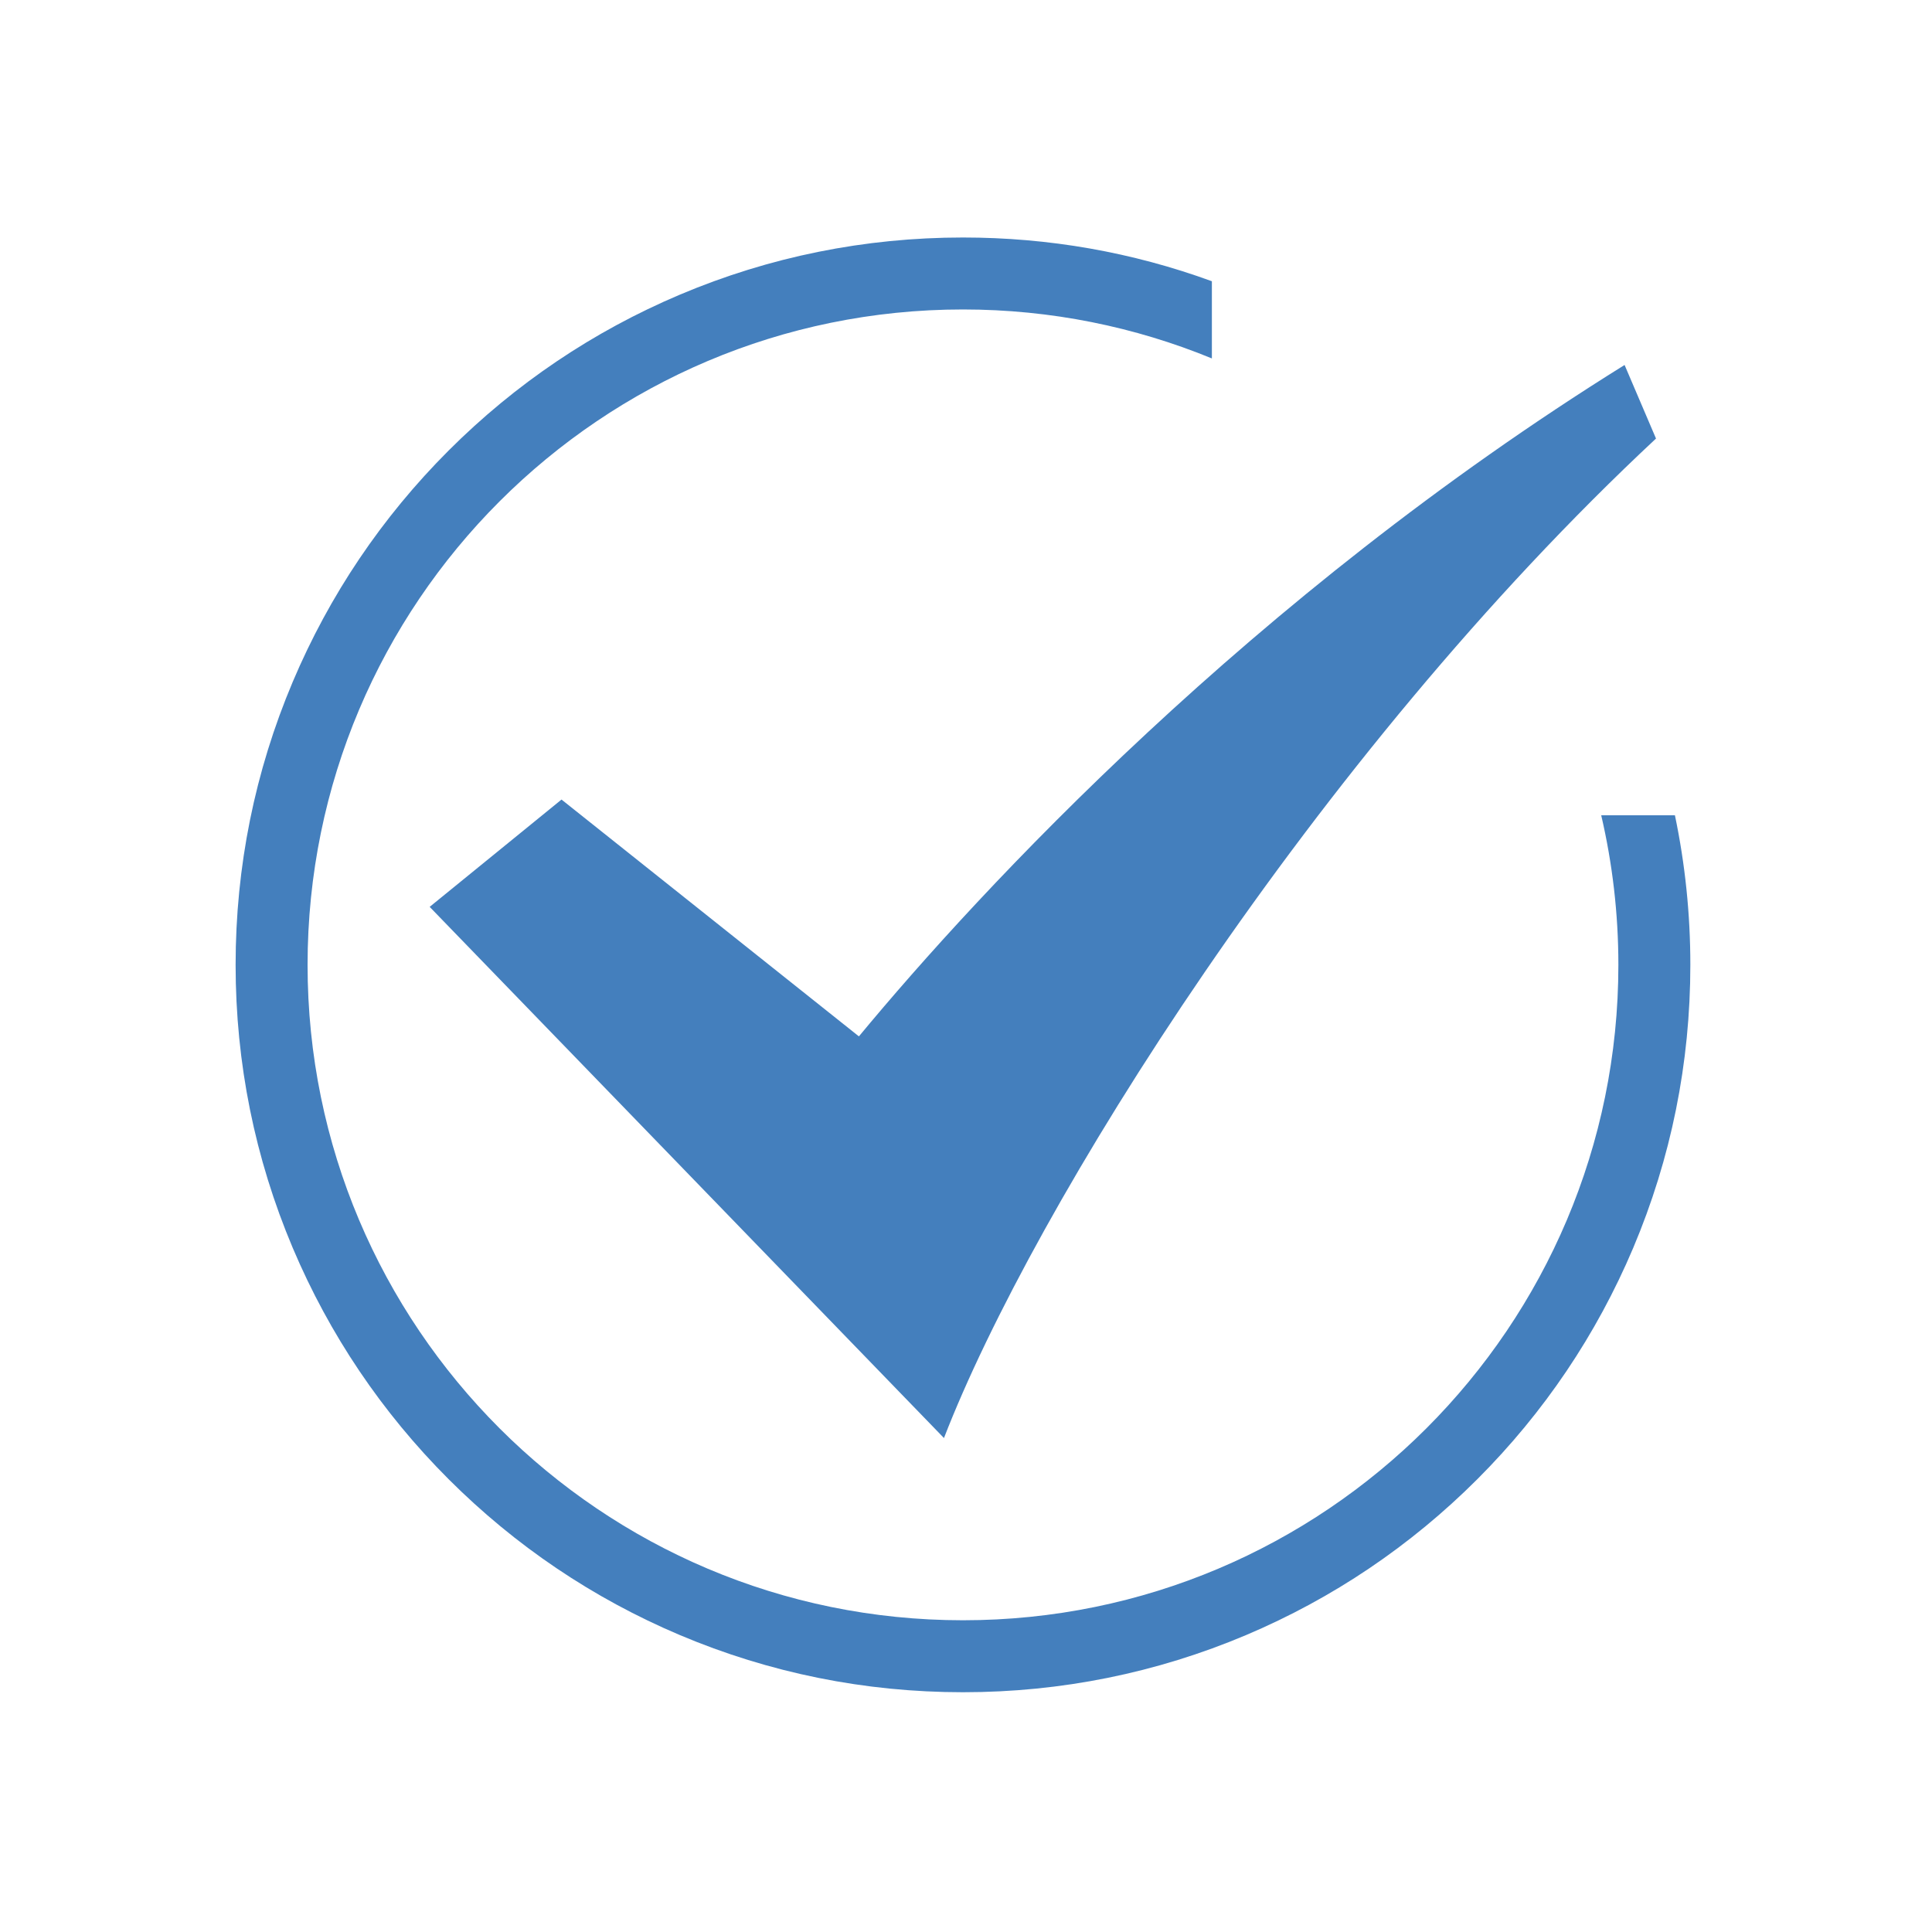 <?xml version="1.0" standalone="no"?><!DOCTYPE svg PUBLIC "-//W3C//DTD SVG 1.1//EN" "http://www.w3.org/Graphics/SVG/1.1/DTD/svg11.dtd"><svg t="1617672456865" class="icon" viewBox="0 0 1024 1024" version="1.1" xmlns="http://www.w3.org/2000/svg" p-id="5374" width="32" height="32" xmlns:xlink="http://www.w3.org/1999/xlink"><defs><style type="text/css"></style></defs><path d="M500.322 762.188 227.735 480.657l69.881-56.877 157.625 125.524c64.587-78.003 208-232.775 405.821-355.858l16.654 38.989C696.139 401.858 547.458 640.313 500.322 762.188L500.322 762.188 500.322 762.188zM848.675 432.108c5.937 25.47 9.098 52.019 9.098 79.288 0 191.859-155.518 347.377-347.377 347.377S163.02 703.255 163.02 511.396 318.538 164.019 510.397 164.019c46.699 0 91.239 9.252 131.924 25.958l0-40.916c-42.176-15.395-86.459-23.182-131.924-23.182-52.019 0-102.522 10.203-150.069 30.302-45.902 19.43-87.127 47.213-122.543 82.604-35.39 35.391-63.173 76.641-82.604 122.543-20.098 47.547-30.302 98.05-30.302 150.069s10.203 102.522 30.302 150.069c19.43 45.902 47.213 87.153 82.604 122.543 35.416 35.391 76.641 63.174 122.543 82.604 47.547 20.098 98.05 30.302 150.069 30.302s102.522-10.203 150.069-30.302c45.902-19.43 87.127-47.213 122.543-82.604 35.391-35.39 63.174-76.641 82.604-122.543 20.098-47.547 30.302-98.05 30.302-150.069 0-26.909-2.75-53.407-8.173-79.288L848.675 432.108 848.675 432.108zM848.675 432.108c5.937 25.47 9.098 52.019 9.098 79.288 0 191.859-155.518 347.377-347.377 347.377S163.02 703.255 163.02 511.396 318.538 164.019 510.397 164.019c46.699 0 91.239 9.252 131.924 25.958l0-40.916c-42.176-15.395-86.459-23.182-131.924-23.182-52.019 0-102.522 10.203-150.069 30.302-45.902 19.43-87.127 47.213-122.543 82.604-35.39 35.391-63.173 76.641-82.604 122.543-20.098 47.547-30.302 98.05-30.302 150.069s10.203 102.522 30.302 150.069c19.43 45.902 47.213 87.153 82.604 122.543 35.416 35.391 76.641 63.174 122.543 82.604 47.547 20.098 98.05 30.302 150.069 30.302s102.522-10.203 150.069-30.302c45.902-19.43 87.127-47.213 122.543-82.604 35.391-35.39 63.174-76.641 82.604-122.543 20.098-47.547 30.302-98.05 30.302-150.069 0-26.909-2.75-53.407-8.173-79.288L848.675 432.108 848.675 432.108zM848.675 432.108c5.937 25.47 9.098 52.019 9.098 79.288 0 191.859-155.518 347.377-347.377 347.377S163.02 703.255 163.02 511.396 318.538 164.019 510.397 164.019c46.699 0 91.239 9.252 131.924 25.958l0-40.916c-42.176-15.395-86.459-23.182-131.924-23.182-52.019 0-102.522 10.203-150.069 30.302-45.902 19.43-87.127 47.213-122.543 82.604-35.39 35.391-63.173 76.641-82.604 122.543-20.098 47.547-30.302 98.05-30.302 150.069s10.203 102.522 30.302 150.069c19.43 45.902 47.213 87.153 82.604 122.543 35.416 35.391 76.641 63.174 122.543 82.604 47.547 20.098 98.05 30.302 150.069 30.302s102.522-10.203 150.069-30.302c45.902-19.43 87.127-47.213 122.543-82.604 35.391-35.39 63.174-76.641 82.604-122.543 20.098-47.547 30.302-98.05 30.302-150.069 0-26.909-2.75-53.407-8.173-79.288L848.675 432.108 848.675 432.108z" p-id="5375" fill="#447fbd"></path></svg>